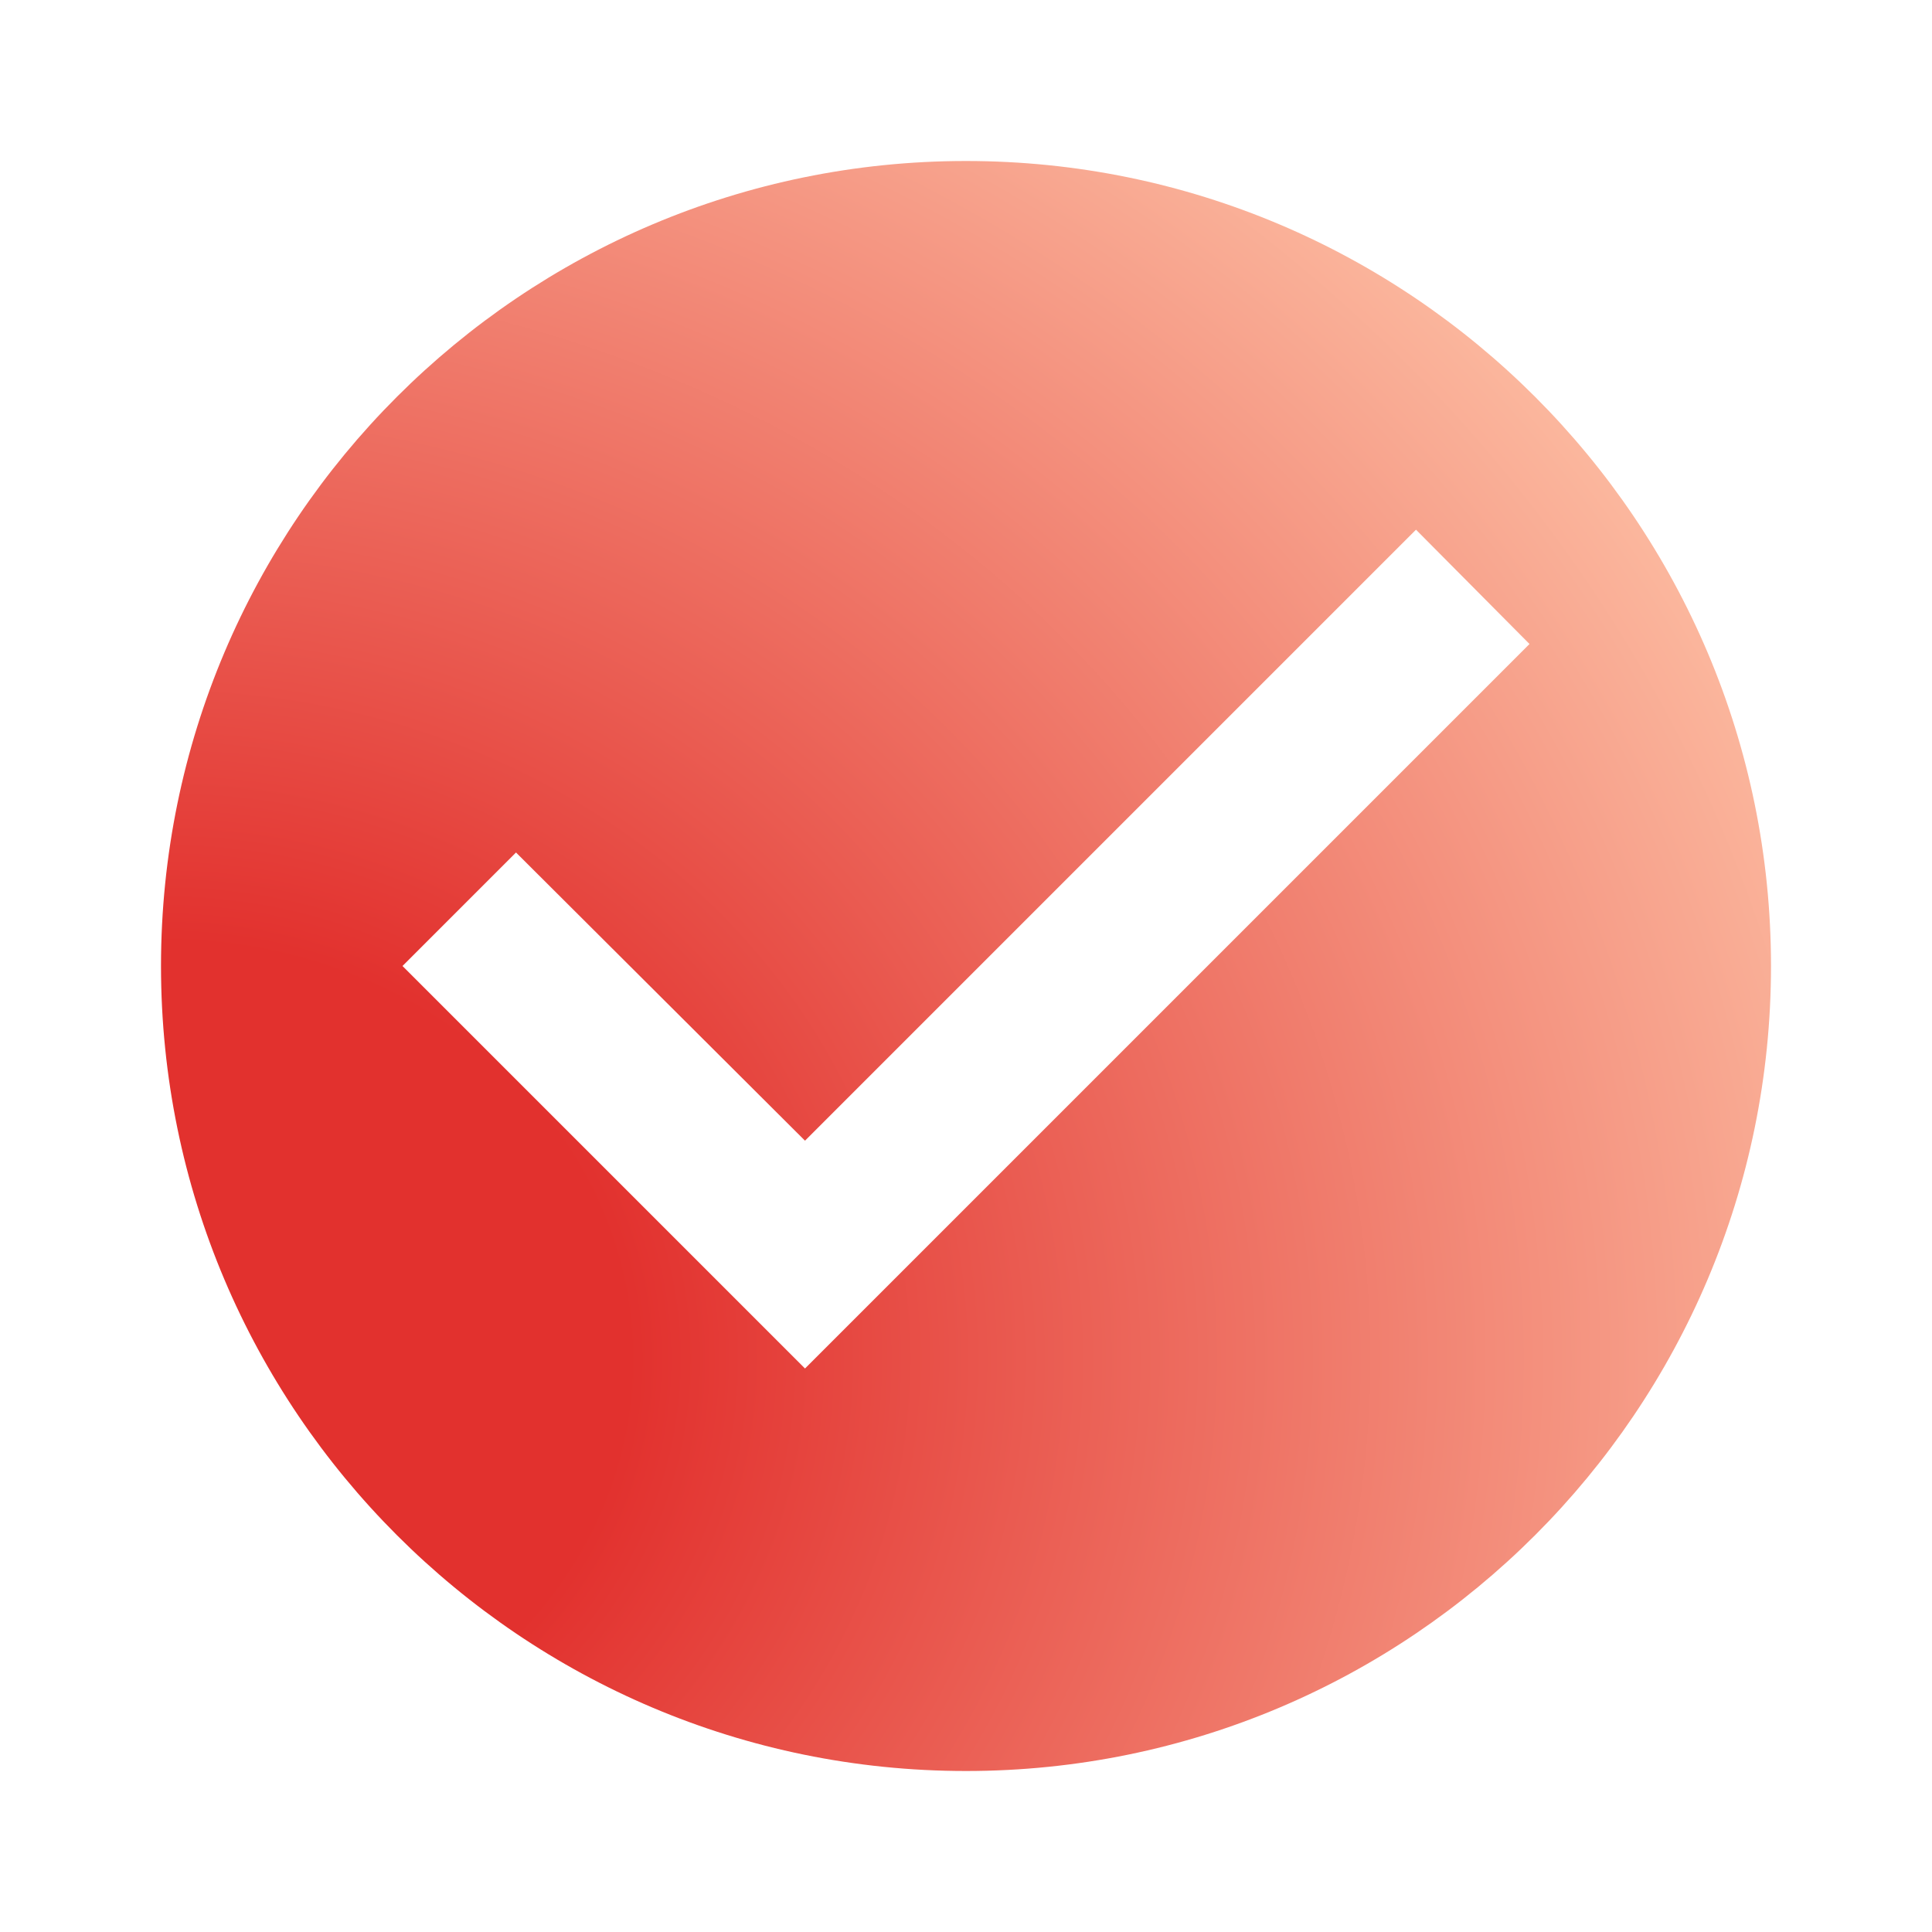 <svg width="48" height="48" viewBox="0 0 48 48" fill="none" xmlns="http://www.w3.org/2000/svg">
<path d="M24 4C12.96 4 4 12.96 4 24C4 35.04 12.96 44 24 44C35.04 44 44 35.04 44 24C44 12.96 35.04 4 24 4ZM20 34L10 24L12.82 21.18L20 28.34L35.18 13.16L38 16L20 34Z" fill="url(#paint0_radial_861_14187)"/>
<defs>
<radialGradient id="paint0_radial_861_14187" cx="0" cy="0" r="1" gradientUnits="userSpaceOnUse" gradientTransform="translate(4 33.778) rotate(90) scale(43.444 48.615)">
<stop offset="0.238" stop-color="#E2312E"/>
<stop offset="1" stop-color="#FFCCAF"/>
</radialGradient>
</defs>
</svg>

